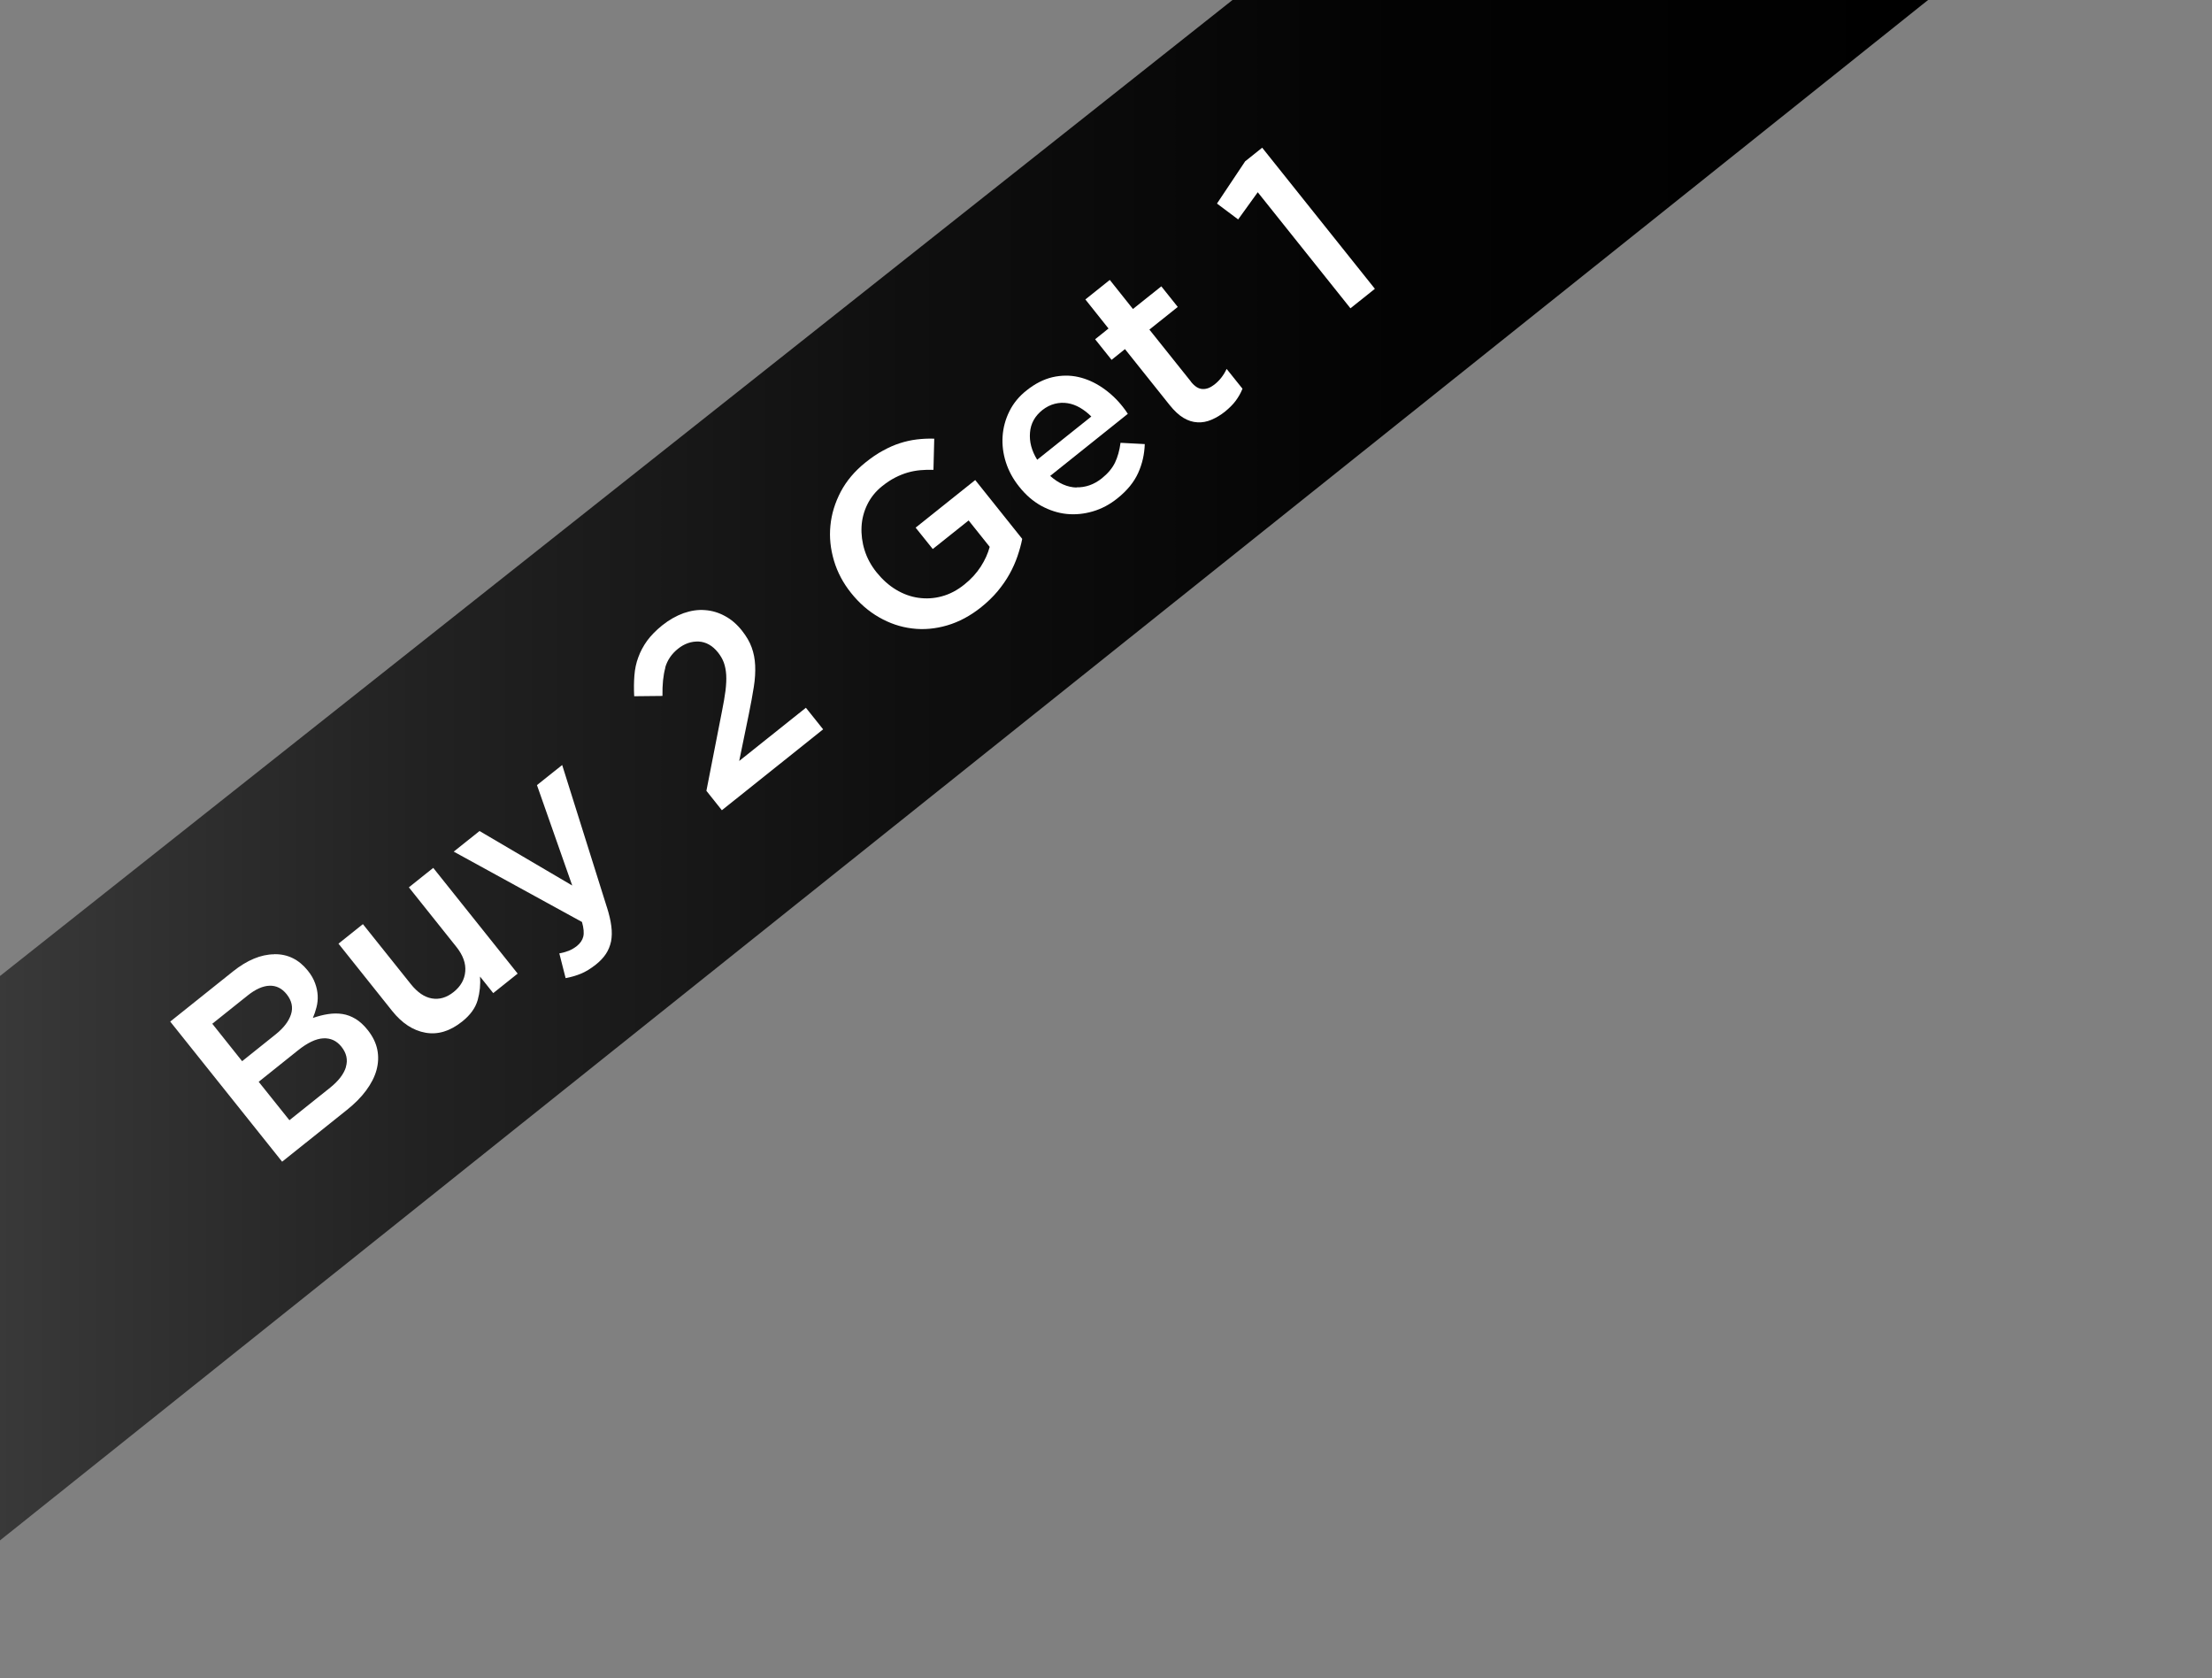 <svg id="Layer_1" data-name="Layer 1" xmlns="http://www.w3.org/2000/svg" xmlns:xlink="http://www.w3.org/1999/xlink" viewBox="0 0 224.55 170.34"><rect x="0" y="0" width="224.55" height="170.34" fill="#808080" stroke="none"/>
  <defs>
    <style>
      .cls-1 {
        fill: #fff;
      }

      .cls-2 {
        fill: none;
      }

      .cls-3 {
        fill: url(#linear-gradient);
      }

      .cls-4 {
        clip-path: url(#clippath);
      }
    </style>
    <clipPath id="clippath">
      <rect class="cls-2" width="224.55" height="170.34"></rect>
    </clipPath>
    <linearGradient id="linear-gradient" x1="-4" y1="76.63" x2="196.39" y2="76.63" gradientUnits="userSpaceOnUse">
      <stop offset="0" stop-color="#3b3b3b"></stop>
      <stop offset=".23" stop-color="#222"></stop>
      <stop offset=".48" stop-color="#0f0f0f"></stop>
      <stop offset=".73" stop-color="#030303"></stop>
      <stop offset="1" stop-color="#000"></stop>
    </linearGradient>
  </defs>
  <g class="cls-4">
    <polygon class="cls-3" points="130.17 -4 -4 102.22 -1.16 157.26 196.39 -.53 130.17 -4"></polygon>
  </g>
  <g>
    <path class="cls-1" d="M27.85,96.84c1.36-.02,2.49.54,3.39,1.66.35.43.6.87.75,1.3.16.43.24.84.26,1.24.02.4-.02.79-.12,1.18-.1.39-.22.75-.37,1.09.54-.18,1.05-.32,1.55-.39.5-.08.98-.08,1.45-.01.46.07.91.24,1.34.5s.84.64,1.23,1.13c.51.64.83,1.3.97,1.98s.11,1.38-.08,2.08c-.19.7-.55,1.39-1.06,2.08-.51.69-1.16,1.34-1.95,1.97l-6.57,5.25-11.36-14.22,6.37-5.09c1.43-1.14,2.83-1.73,4.19-1.74ZM29.54,102.95c.23-.71.08-1.4-.45-2.06-.47-.58-1.04-.87-1.72-.85-.68.02-1.43.35-2.24,1l-3.58,2.86,3.03,3.8,3.4-2.72c.81-.65,1.33-1.32,1.56-2.03ZM35.11,108.29c.22-.72.07-1.41-.45-2.06-.49-.61-1.1-.89-1.85-.85-.75.04-1.62.46-2.6,1.25l-3.95,3.16,3.12,3.9,4.13-3.3c.85-.68,1.39-1.38,1.61-2.1Z"></path>
    <path class="cls-1" d="M41.5,90.06l2.48-1.98,8.57,10.73-2.48,1.98-1.34-1.68c.06.8-.02,1.6-.24,2.39-.23.8-.75,1.52-1.58,2.18-1.22.97-2.45,1.35-3.71,1.13-1.26-.22-2.39-.96-3.39-2.21l-5.45-6.83,2.48-1.98,4.86,6.08c.67.84,1.38,1.33,2.14,1.46s1.5-.08,2.22-.66c.71-.57,1.1-1.26,1.17-2.08.07-.82-.23-1.65-.9-2.49l-4.82-6.04Z"></path>
    <path class="cls-1" d="M61.61,92.07c.23.73.38,1.37.45,1.94.07.56.06,1.08-.03,1.54-.1.46-.27.88-.52,1.26-.25.38-.59.74-1.03,1.09-.52.41-1.02.72-1.51.92-.49.2-1.01.35-1.55.45l-.64-2.51c.33-.06.64-.15.94-.26.3-.12.57-.28.83-.48.35-.28.57-.6.66-.96.09-.36.05-.86-.13-1.49l-13.02-7.14,2.62-2.09,9.41,5.53-3.58-10.19,2.56-2.04,4.54,14.44Z"></path>
    <path class="cls-1" d="M67.54,67.77c-.21.75-.31,1.7-.29,2.86l-2.87.03c-.04-.74-.03-1.44.02-2.1s.18-1.28.4-1.86c.21-.58.51-1.14.89-1.67.39-.53.9-1.05,1.53-1.56.7-.56,1.43-.97,2.17-1.24.75-.26,1.47-.37,2.18-.31.71.05,1.38.25,2.02.6.64.34,1.21.83,1.72,1.47.45.57.79,1.14.99,1.7.21.57.33,1.18.36,1.84s-.01,1.4-.14,2.2-.29,1.72-.5,2.73l-.98,4.77,6.77-5.4,1.75,2.19-10.28,8.21-1.57-1.97,1.58-8.07c.16-.79.28-1.49.36-2.1.07-.6.1-1.13.07-1.6-.03-.46-.11-.88-.24-1.24-.13-.36-.33-.7-.59-1.03-.56-.7-1.22-1.07-1.96-1.11-.75-.03-1.45.21-2.1.73-.65.52-1.08,1.15-1.3,1.9Z"></path>
    <path class="cls-1" d="M103.29,56.45c-.21.61-.48,1.22-.81,1.81-.33.6-.74,1.18-1.21,1.75-.48.57-1.03,1.1-1.65,1.6-1.11.89-2.27,1.51-3.47,1.86-1.2.35-2.39.46-3.56.31-1.17-.14-2.29-.52-3.35-1.13-1.07-.61-2.02-1.44-2.85-2.48-.8-1-1.38-2.09-1.73-3.27s-.48-2.37-.36-3.55c.11-1.19.47-2.34,1.05-3.45.59-1.11,1.42-2.09,2.49-2.95.62-.5,1.22-.91,1.8-1.22.58-.32,1.15-.57,1.71-.75s1.13-.31,1.71-.38c.57-.07,1.17-.1,1.78-.08l-.08,3.16c-.46-.01-.9,0-1.34.04-.44.04-.86.12-1.28.24-.41.12-.84.29-1.27.51-.43.22-.87.51-1.32.87-.65.52-1.15,1.14-1.5,1.85s-.55,1.47-.59,2.26c-.04.79.06,1.59.31,2.39s.65,1.54,1.21,2.24c.59.73,1.24,1.32,1.97,1.76.73.44,1.49.72,2.28.83.79.11,1.58.07,2.38-.15.79-.21,1.56-.61,2.29-1.2.68-.54,1.23-1.15,1.66-1.81.43-.67.73-1.34.91-2.01l-2.14-2.68-3.64,2.9-1.74-2.17,6.05-4.83,4.77,5.97c-.11.58-.28,1.17-.49,1.79Z"></path>
    <path class="cls-1" d="M109.27,49.46c.93.02,1.79-.28,2.59-.92.61-.49,1.05-1.02,1.33-1.59.27-.57.46-1.24.56-2.01l2.46.13c-.03,1.02-.25,2-.67,2.93-.42.93-1.12,1.79-2.11,2.58-.77.62-1.6,1.06-2.49,1.32-.89.26-1.77.35-2.66.26-.88-.09-1.74-.37-2.57-.82-.83-.46-1.58-1.1-2.25-1.95-.62-.77-1.07-1.6-1.35-2.48-.28-.88-.39-1.76-.33-2.64.06-.88.29-1.73.69-2.53.4-.81.98-1.52,1.76-2.13.85-.68,1.73-1.12,2.62-1.33.89-.2,1.76-.21,2.61-.02.85.19,1.66.55,2.44,1.08.78.53,1.48,1.18,2.09,1.96.09.11.17.22.25.33.08.12.16.24.25.37l-7.88,6.3c.85.76,1.74,1.15,2.67,1.18ZM110.79,42.28c-.35-.36-.74-.66-1.15-.9-.41-.24-.83-.39-1.26-.46-.43-.07-.86-.05-1.3.06-.44.11-.86.32-1.27.64-.76.61-1.18,1.37-1.25,2.28-.08.92.16,1.84.73,2.76l5.51-4.4Z"></path>
    <path class="cls-1" d="M120.89,38.73c.38.48.77.73,1.17.75.4.03.81-.13,1.23-.46.53-.42.94-.95,1.23-1.58l1.61,2.01c-.17.43-.4.83-.67,1.2-.28.38-.65.75-1.1,1.12-.45.36-.91.63-1.38.83-.47.2-.94.29-1.42.26-.48-.02-.95-.17-1.42-.45-.47-.28-.94-.72-1.42-1.32l-4.52-5.66-1.36,1.09-1.67-2.09,1.36-1.09-2.35-2.95,2.48-1.98,2.35,2.95,2.88-2.3,1.67,2.09-2.88,2.3,4.22,5.28Z"></path>
    <path class="cls-1" d="M126.38,16.39l1.75-1.4,11.44,14.32-2.48,1.98-9.41-11.78-1.99,2.76-2.15-1.61,2.85-4.27Z"></path>
  </g>
</svg>
